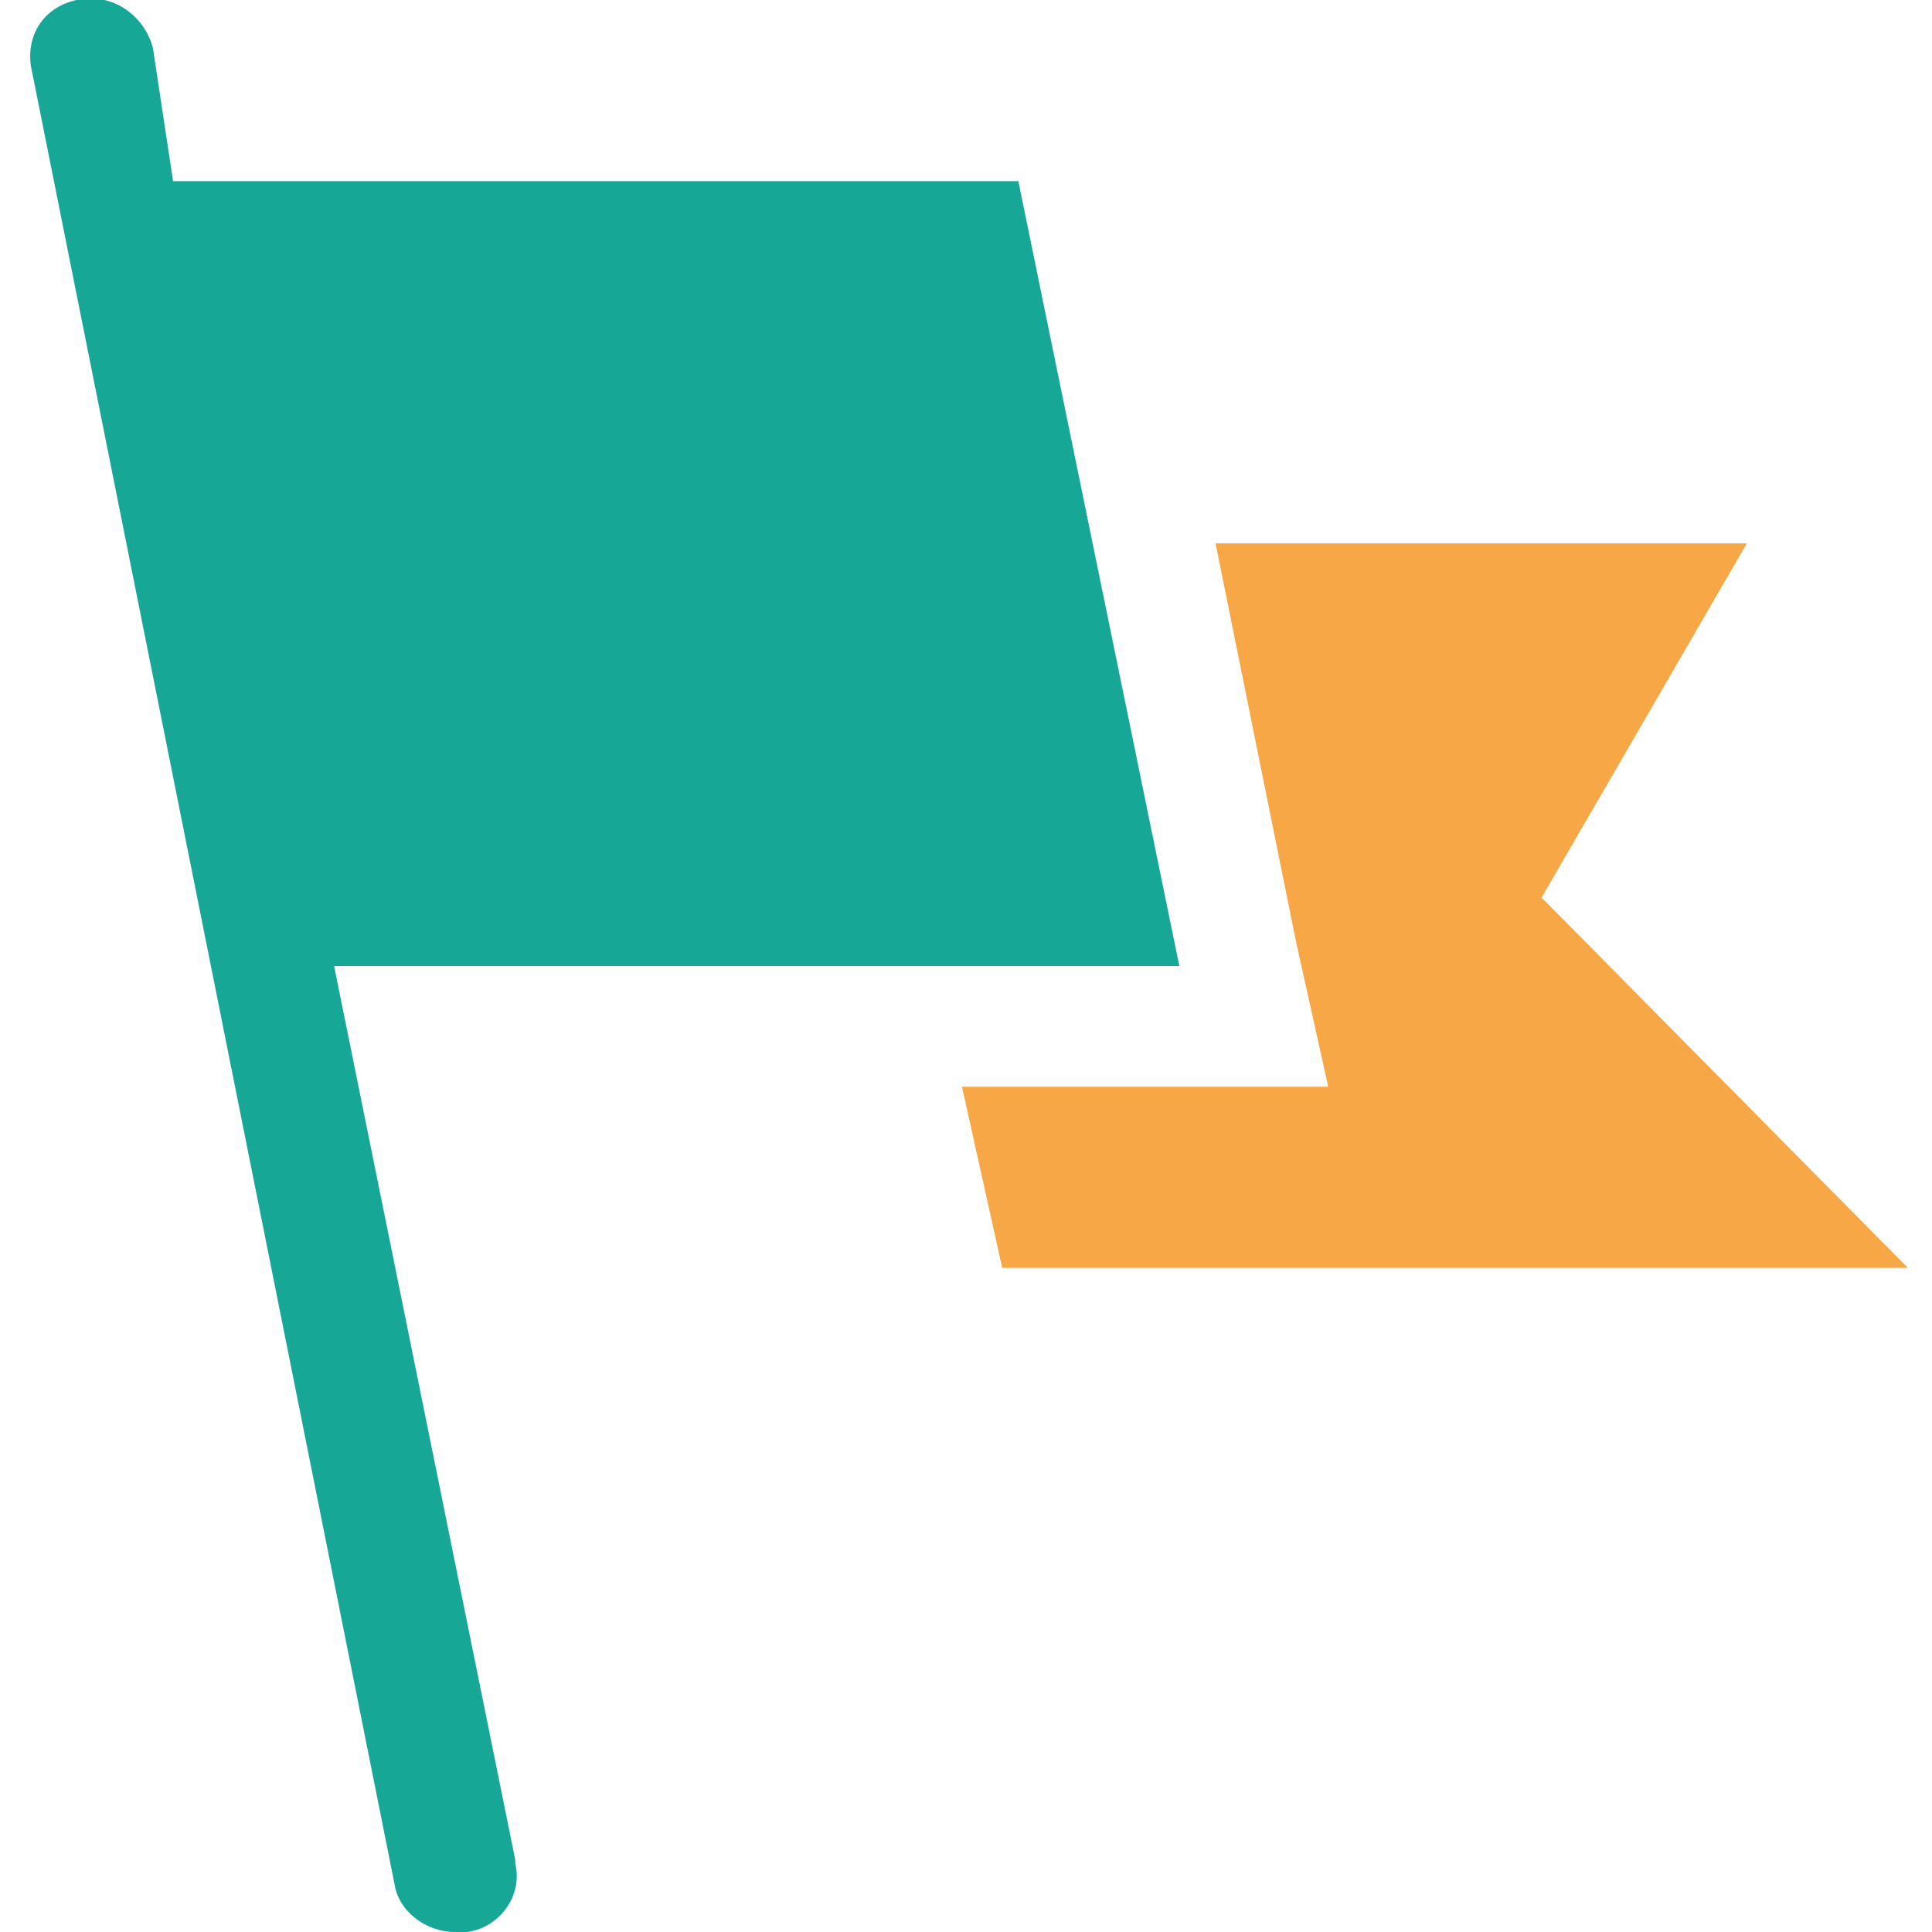 <?xml version="1.0" encoding="utf-8"?>
<!-- Generator: Adobe Illustrator 24.0.0, SVG Export Plug-In . SVG Version: 6.00 Build 0)  -->
<svg version="1.1" id="Layer_1" xmlns="http://www.w3.org/2000/svg" xmlns:xlink="http://www.w3.org/1999/xlink" x="0px" y="0px"
	 viewBox="0 0 48 48" style="enable-background:new 0 0 48 48;" xml:space="preserve">
<style type="text/css">
	.st0{fill:#16A796;}
	.st1{fill:#F8A746;}
</style>
<title>Flag</title>
<desc>A solid styled icon from Orion Icon Library.</desc>
<path class="st0" d="M8.3,24h21L25.3,4.5h-21L3.8,1.2C3.6,0.4,2.8-0.2,1.9,0S0.6,1,0.8,1.8l9,45c0.1,0.7,0.8,1.2,1.5,1.2h0.3
	c0.8-0.1,1.4-0.9,1.2-1.7c0,0,0,0,0-0.1L8.3,24z"/>
<path class="st1" d="M38.3,22.3l5.1-8.8H30.2l2,9.9l0.8,3.6h-9.1l1,4.5h22.5L38.3,22.3z"/>
</svg>
